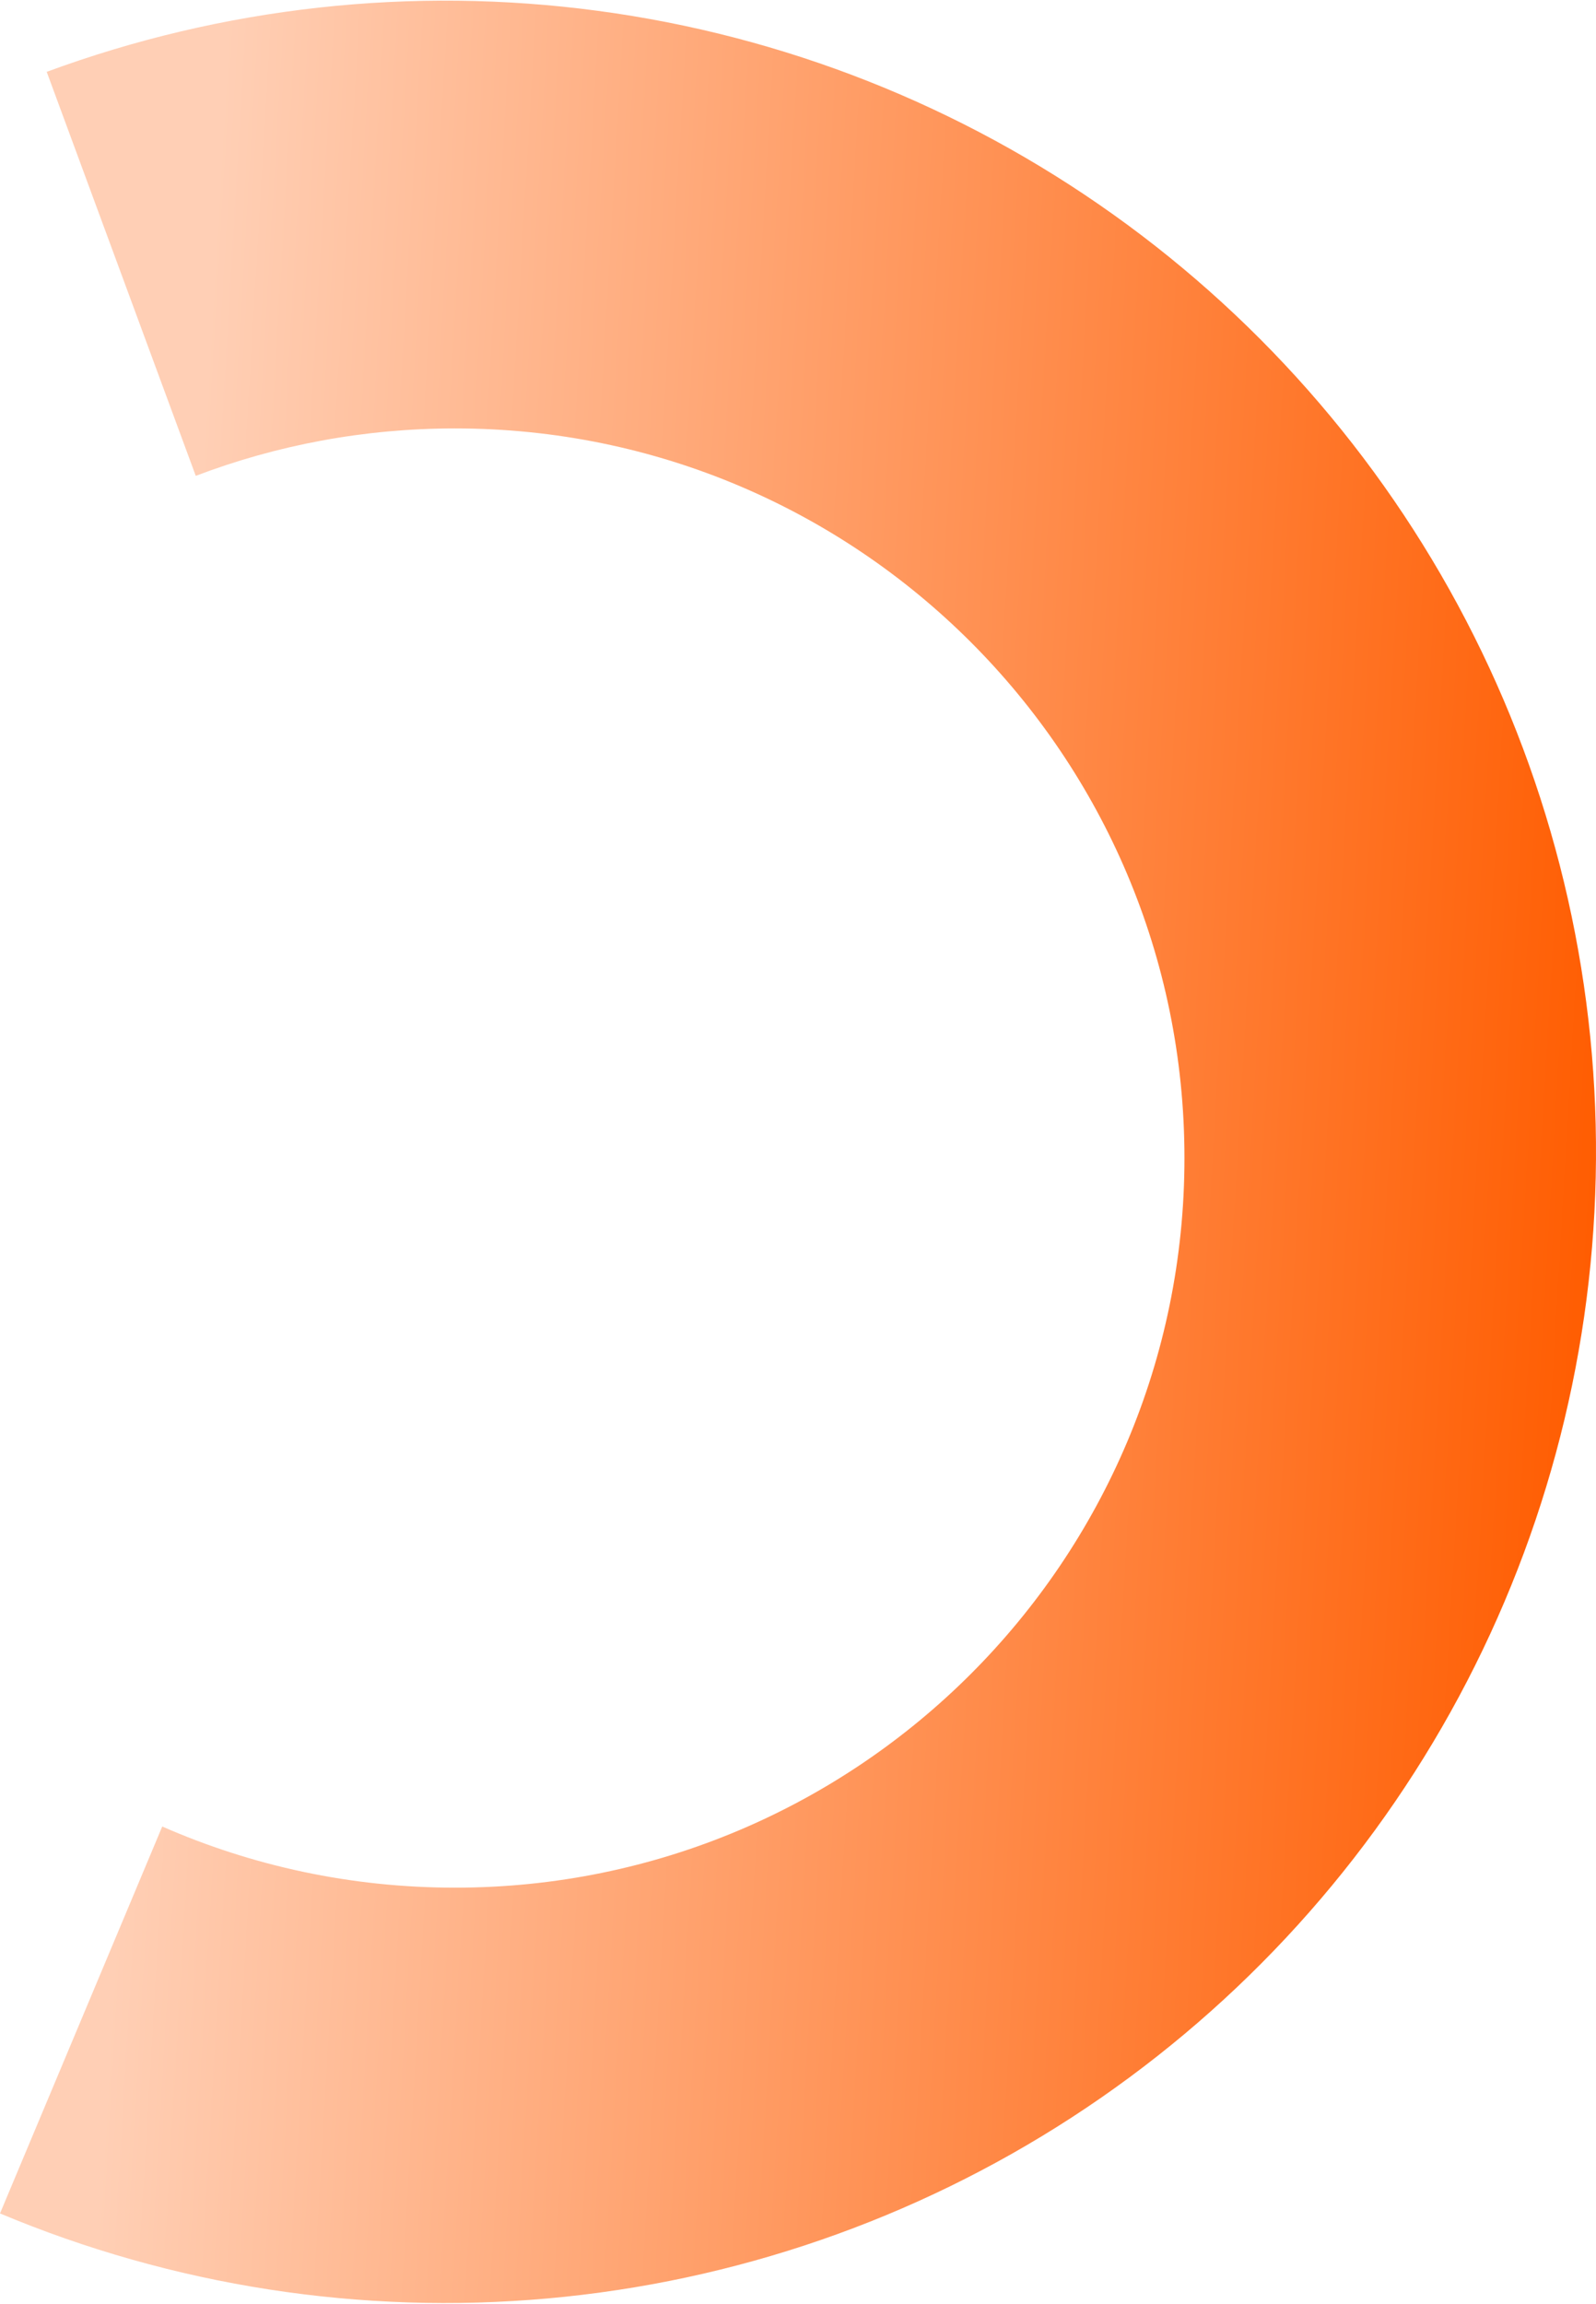 <?xml version="1.0" encoding="UTF-8"?> <svg xmlns="http://www.w3.org/2000/svg" width="986" height="1423" viewBox="0 0 986 1423" fill="none"> <path fill-rule="evenodd" clip-rule="evenodd" d="M338.473 1419.55C223.056 1429.9 106.86 1411.88 -6.10352e-05 1367.06L100.23 1128.09C155.596 1152.38 216.781 1165.86 281.116 1165.86C529.992 1165.86 731.747 964.11 731.747 715.234C731.747 466.357 529.992 264.603 281.116 264.603C224.701 264.603 170.708 274.969 120.938 293.901L28.855 44.371C137.568 4.253 254.439 -8.685 369.295 6.683C484.151 22.05 593.51 65.258 687.853 132.545C782.196 199.832 858.662 289.159 910.596 392.749C962.53 496.339 988.358 611.053 985.83 726.905C983.303 842.757 952.498 956.235 896.095 1057.46C839.693 1158.69 759.404 1244.6 662.217 1307.7C565.029 1370.81 453.89 1409.21 338.473 1419.55Z" fill="url(#paint0_linear_26_17430)"></path> <defs> <linearGradient id="paint0_linear_26_17430" x1="986" y1="856.5" x2="93.5" y2="804" gradientUnits="userSpaceOnUse"> <stop stop-color="#FF5C00"></stop> <stop offset="1" stop-color="#FFCFB5"></stop> </linearGradient> </defs> </svg> 